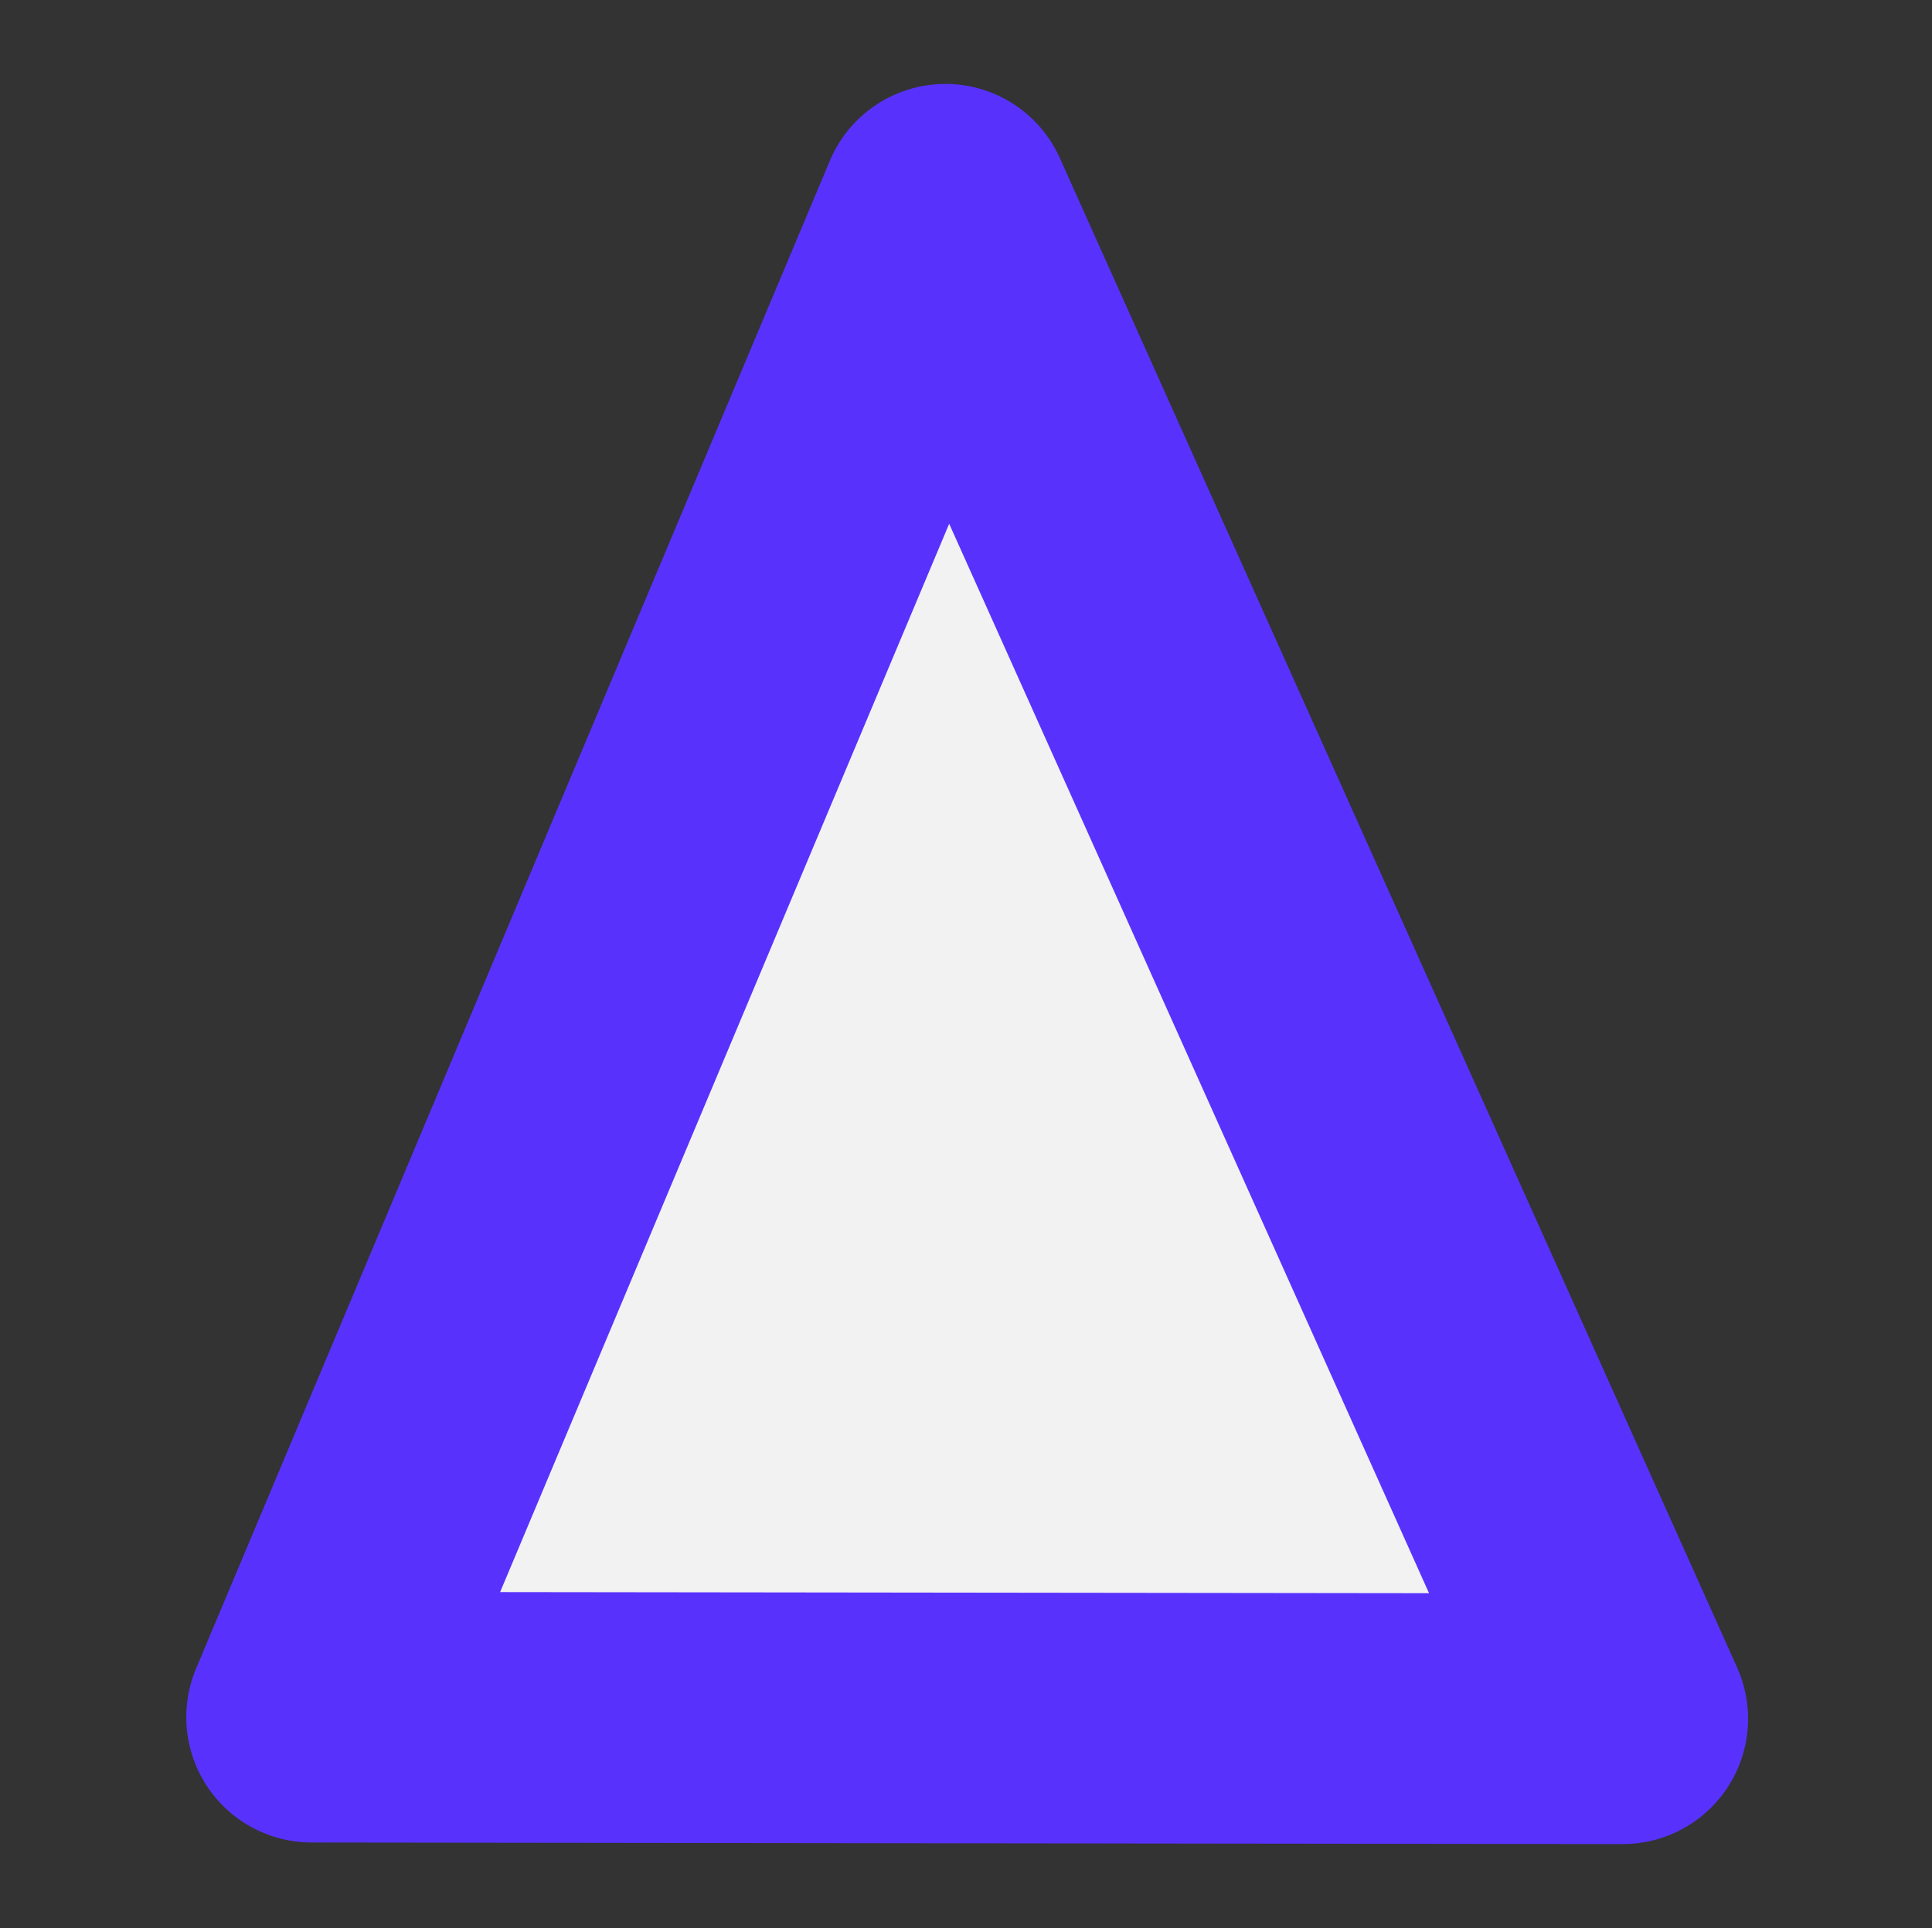 <?xml version="1.0" encoding="UTF-8" standalone="no"?><!DOCTYPE svg PUBLIC "-//W3C//DTD SVG 1.1//EN" "http://www.w3.org/Graphics/SVG/1.1/DTD/svg11.dtd"><svg width="100%" height="100%" viewBox="0 0 501 500" version="1.1" xmlns="http://www.w3.org/2000/svg" xmlns:xlink="http://www.w3.org/1999/xlink" xml:space="preserve" xmlns:serif="http://www.serif.com/" style="fill-rule:evenodd;clip-rule:evenodd;stroke-linecap:round;stroke-linejoin:round;stroke-miterlimit:1.5;"><rect x="0" y="0" width="501" height="500" fill="#333333" stroke="none"/><rect id="Favicons" x="0.803" y="0" width="500" height="500" style="fill:none;"/><g id="Favicons1" serif:id="Favicons"><path d="M245.165,54.266l-164.364,391.056l340.003,0.412l-175.639,-391.468Z" style="fill:#f2f2f2;stroke:#5832fc;stroke-width:65px;"/></g></svg>